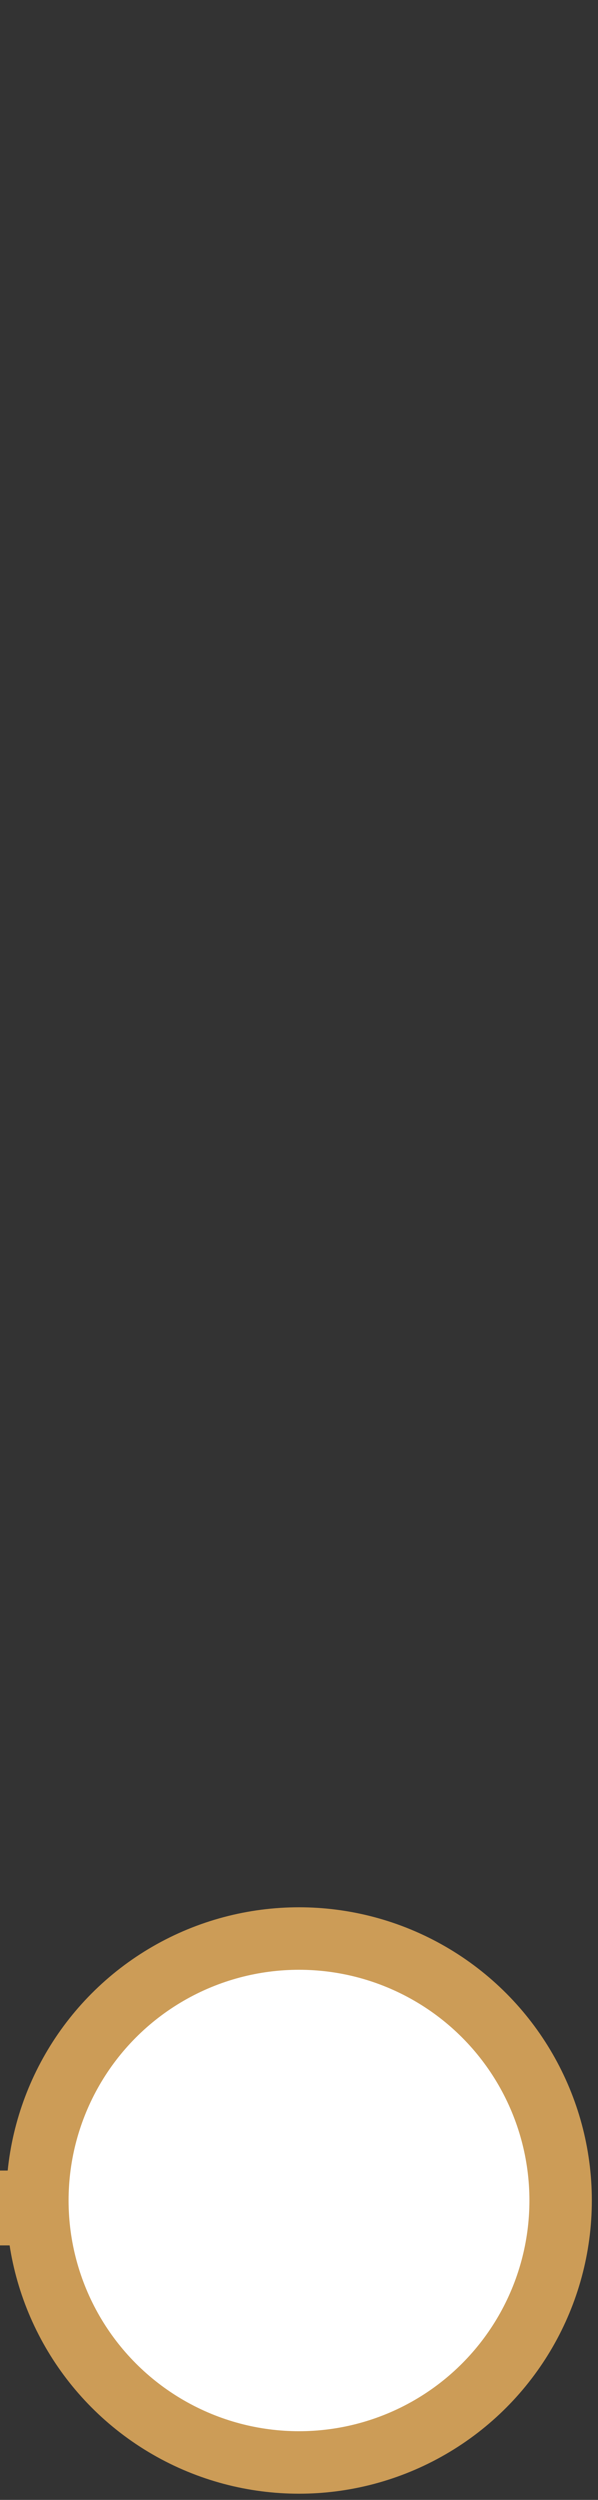 <?xml version="1.0" encoding="utf-8"?>
<!-- Generator: Adobe Illustrator 26.0.3, SVG Export Plug-In . SVG Version: 6.00 Build 0)  -->
<svg version="1.1" id="traits" xmlns="http://www.w3.org/2000/svg" xmlns:xlink="http://www.w3.org/1999/xlink" x="0px" y="0px"
	 viewBox="0 0 8 33.4" style="enable-background:new 0 0 8 33.4;" xml:space="preserve">
<rect x="0" y="0" width="8" height="33.4" fill="#333333" stroke="none"/>
<style type="text/css">
	.st0{fill:#FFFFFF;stroke:#CC9C57;stroke-width:0.835;stroke-miterlimit:10;}
	.st1{fill:none;stroke:#CC9C57;stroke-miterlimit:10;}
</style>
<circle class="st0" cx="4" cy="29.4" r="3.5"/>
<line class="st1" x1="0.3" y1="29.5" x2="0" y2="29.5"/>
</svg>
